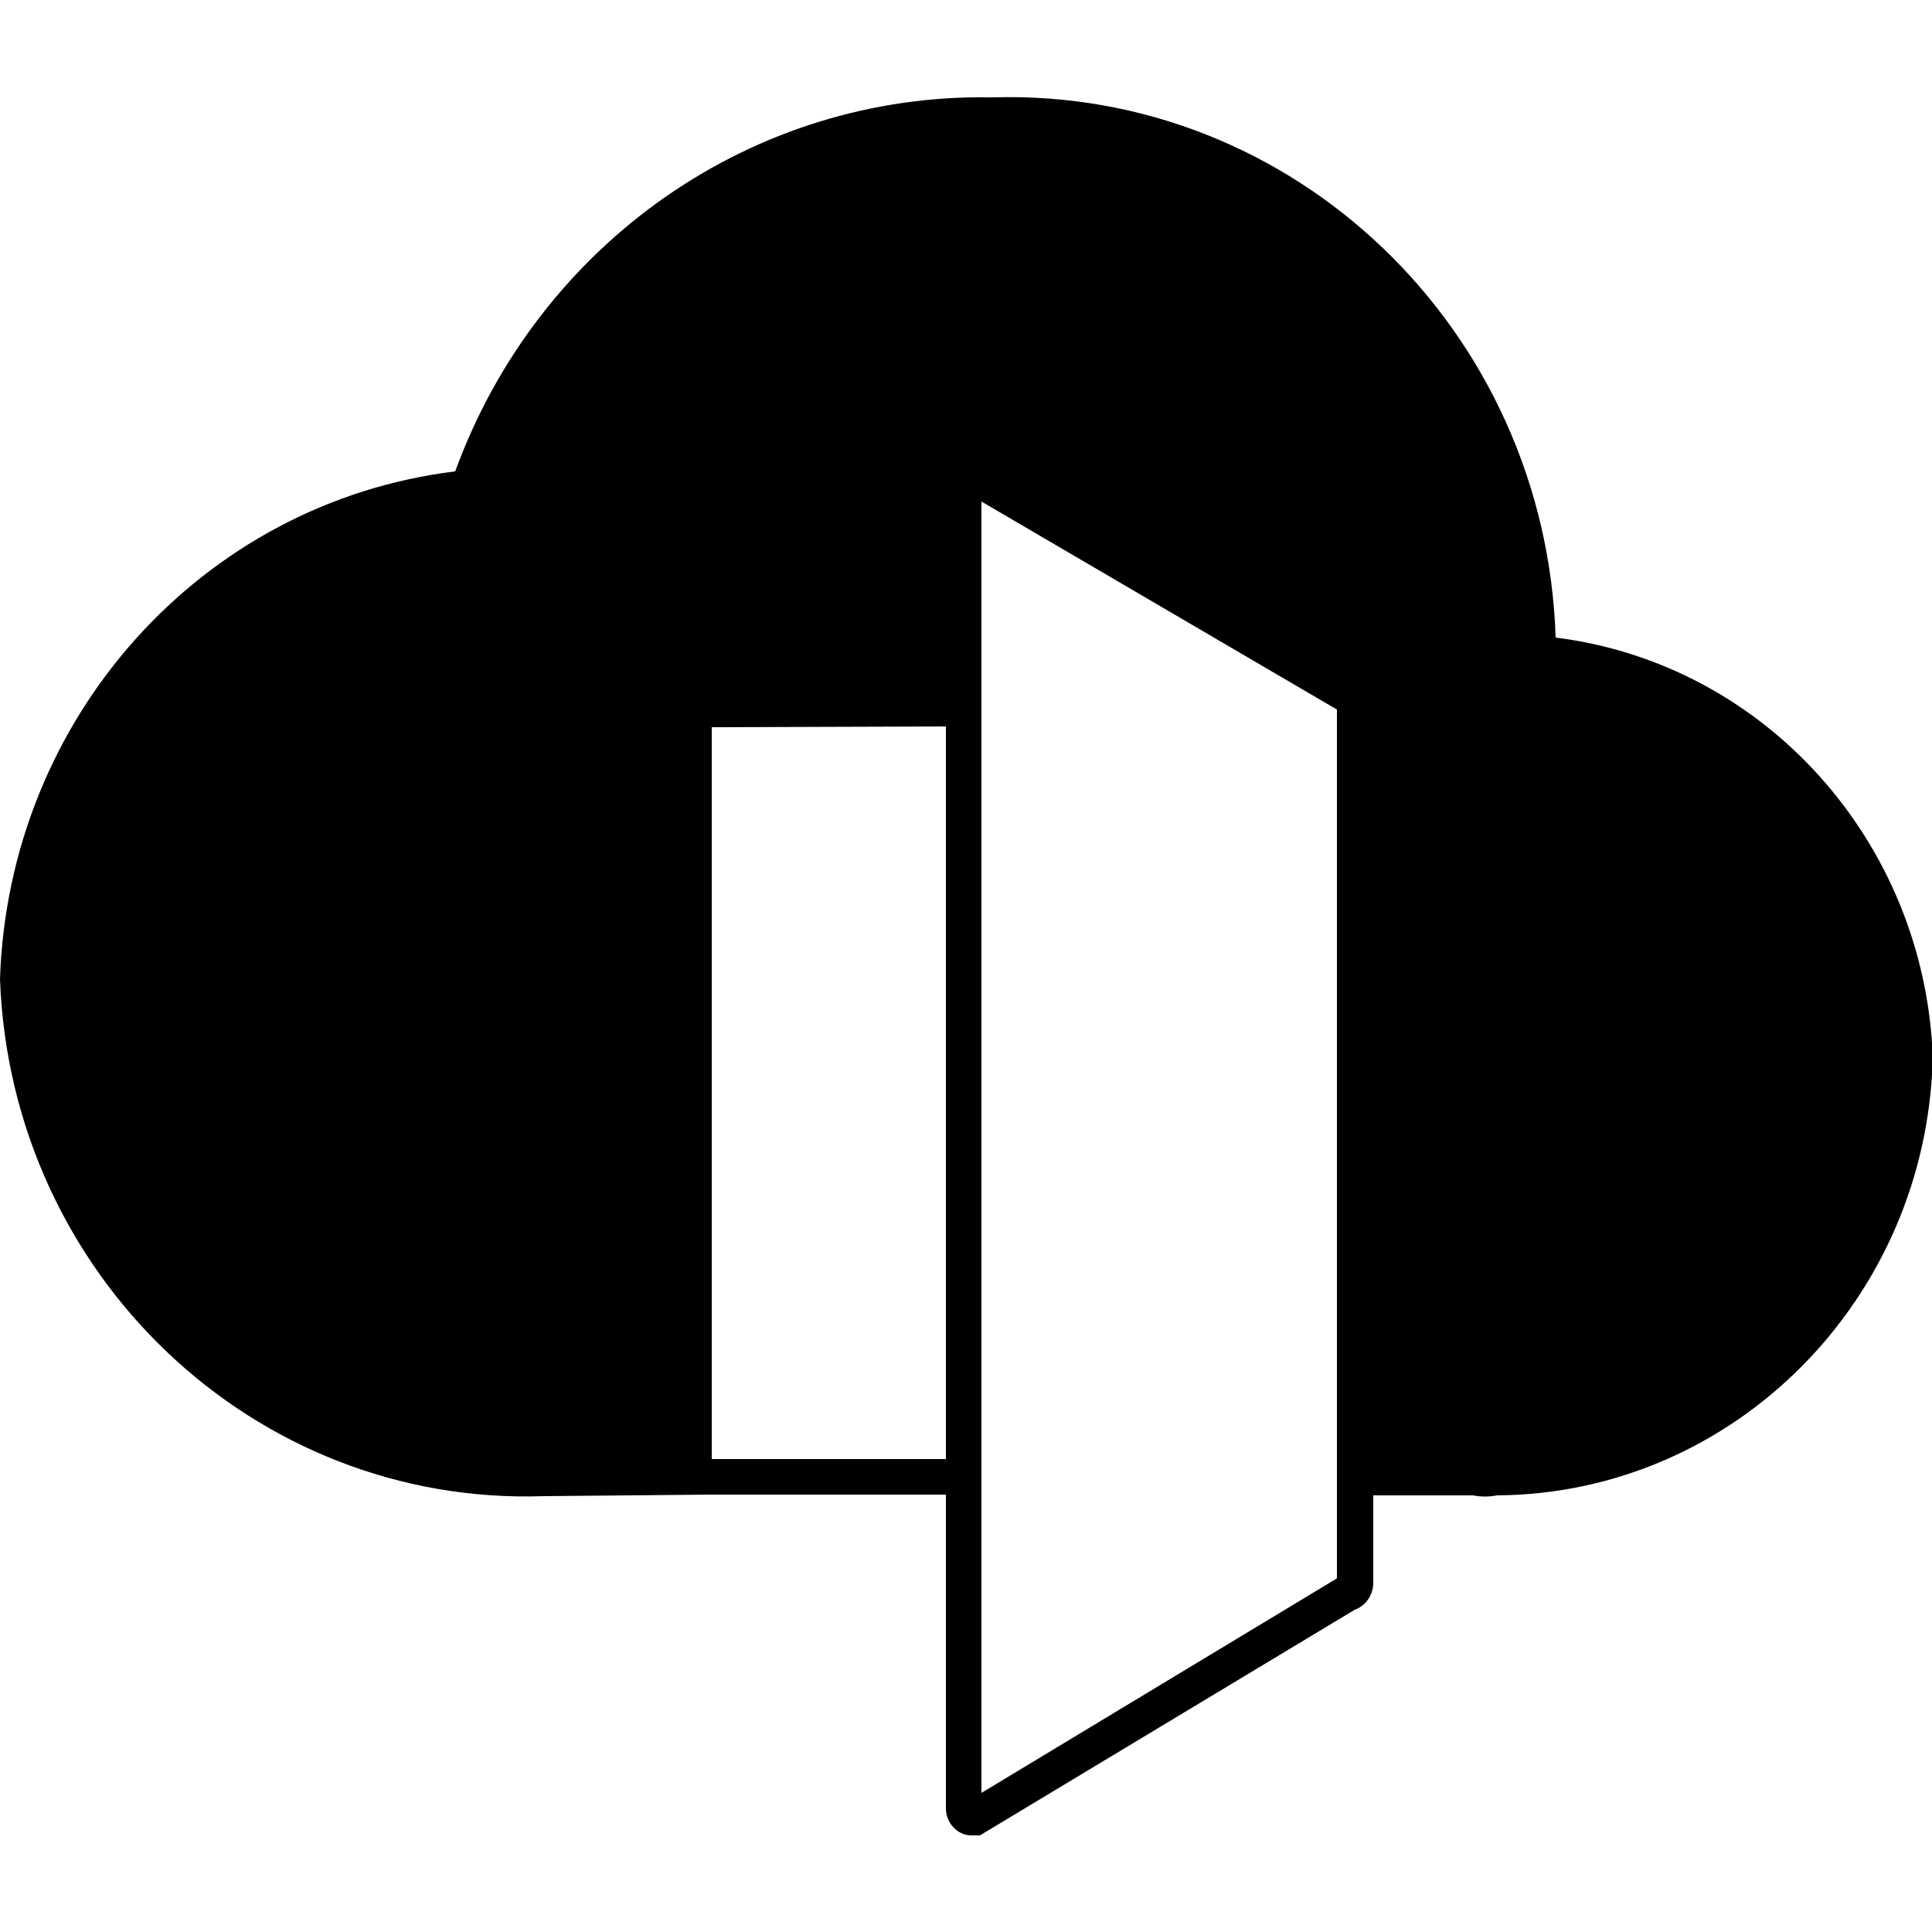 <?xml version="1.0" encoding="UTF-8"?> <svg xmlns="http://www.w3.org/2000/svg" xmlns:xlink="http://www.w3.org/1999/xlink" id="Layer_1" x="0px" y="0px" viewBox="0 0 250 250" style="enable-background:new 0 0 250 250;" xml:space="preserve"> <g> <path d="M201.3,82.5c-1.3-39.9-33.9-71.1-72.9-69.9c-30.9-0.6-58.7,18.8-69.5,48.4C26.1,65,1.1,92.9,0,126.7 c1.4,38.3,32.9,68.2,70.4,66.9l21.7-0.2h30.3l0,40.6c0,1.9,1.5,3.5,3.3,3.5l1.1,0l48.5-29.2c1.4-0.5,2.3-1.8,2.4-3.3l0-11.5h12.9 c1,0.2,2.1,0.2,3.1,0c30.7-0.2,55.7-25.4,56.4-56.8C249,108.9,228.4,85.9,201.3,82.5z M122.4,188.8H92.1V94.1l30.3-0.1L122.4,188.8 z M173,204.2l-0.1,0.1L127,232l0-167.1l45.8,26.8l0.2,0.1L173,204.2z"></path> </g> </svg> 